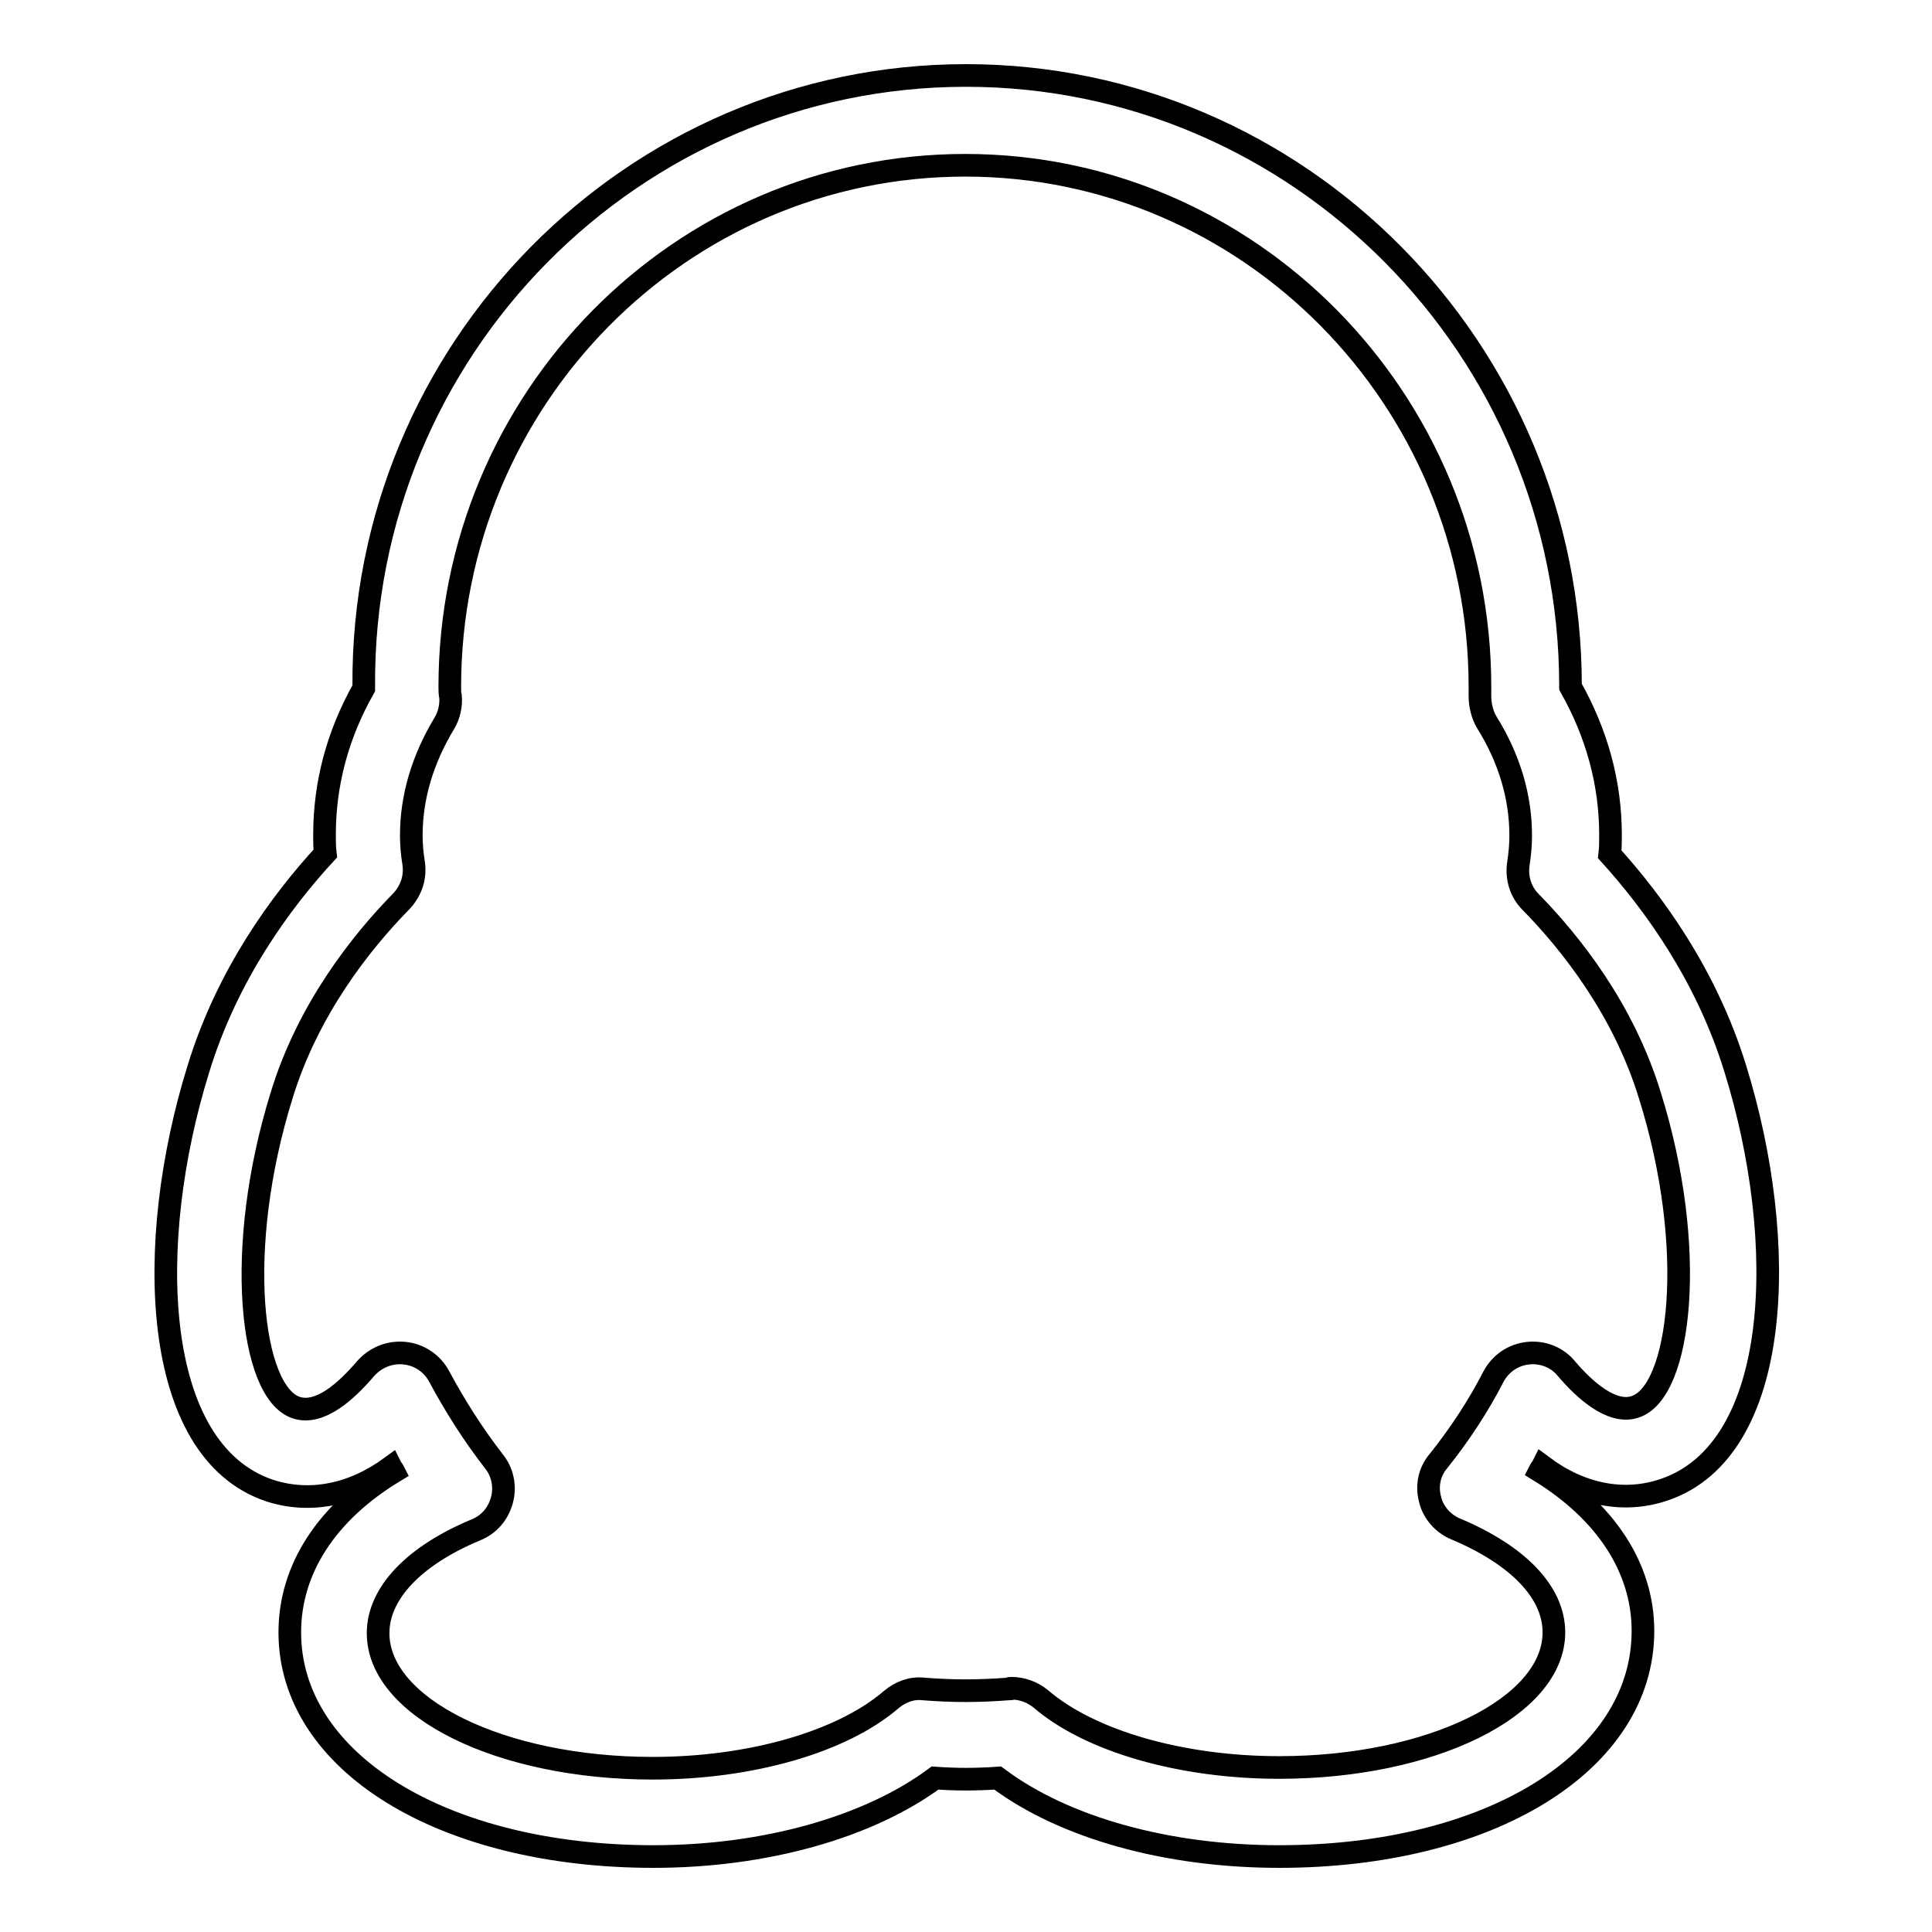 <?xml version="1.0" encoding="utf-8"?>
<!-- Svg Vector Icons : http://www.onlinewebfonts.com/icon -->
<!DOCTYPE svg PUBLIC "-//W3C//DTD SVG 1.1//EN" "http://www.w3.org/Graphics/SVG/1.1/DTD/svg11.dtd">
<svg version="1.1" xmlns="http://www.w3.org/2000/svg" xmlns:xlink="http://www.w3.org/1999/xlink" x="0px" y="0px" viewBox="0 0 256 256" enable-background="new 0 0 256 256" xml:space="preserve">
<g><g><path stroke-width="3" fill-opacity="0" stroke="#000000"  d="M169.5,246c-14.8,0-28.5-3.8-37.3-10.4c-2.9,0.2-5.5,0.2-8.3,0c-8.8,6.5-22.5,10.4-37.3,10.4c-27.9,0-48.2-12.5-48.2-29.7c0-8.4,4.9-15.9,13.8-21.3c-0.1-0.2-0.3-0.4-0.4-0.6c-5.2,3.8-10.9,4.8-16.1,3.1c-15.7-5.3-16.6-32.8-9.4-55.9c3.8-12.4,10.9-22.1,16.8-28.5c-0.1-0.8-0.1-1.7-0.1-2.5c0-6.7,1.7-13.2,5.2-19.4c0-0.1,0-0.2,0-0.3C47.9,46.3,83.9,10,128,10c44.1,0,80.1,36.3,80.1,80.9c0,0,0,0,0,0.1c3.5,6.2,5.3,12.8,5.3,19.6c0,0.9,0,1.8-0.1,2.6c5.8,6.4,12.8,16,16.6,28.3c7.2,23.1,6.3,50.6-9.4,55.9c-5.3,1.8-11,0.7-16.1-3.1c-0.1,0.2-0.3,0.4-0.4,0.6c8.8,5.4,13.7,12.9,13.7,21.2C217.7,233.5,197.4,246,169.5,246z M134,223.7c1.4,0,2.8,0.5,3.9,1.4c6.5,5.6,18.6,9.1,31.6,9.1c20.1,0,36.4-8,36.4-17.9c0-5.3-4.7-10.2-13-13.7c-1.7-0.7-3-2.2-3.4-3.9c-0.5-1.8-0.1-3.7,1.1-5.1c2.8-3.5,5.3-7.3,7.3-11.2c0.9-1.7,2.6-2.9,4.6-3.1c2-0.2,3.9,0.6,5.1,2.1c2.3,2.7,6,6.1,9.1,5c6-2,8.3-20.9,1.9-41.3c-3.5-11.4-10.5-20.2-15.8-25.6c-1.3-1.3-1.9-3.2-1.6-5.1c0.2-1.3,0.3-2.5,0.3-3.7c0-5.1-1.5-10.2-4.5-15c-0.6-1-0.9-2.3-0.9-3.5c0-0.4,0-0.8,0-1.2c0-38.1-30.6-69.1-68.2-69.1c-37.7,0-68.3,31-68.3,69.1c0,0.5,0,0.9,0.1,1.3c0.1,1.2-0.2,2.5-0.8,3.5c-2.9,4.8-4.4,9.8-4.4,14.9c0,1.2,0.1,2.4,0.3,3.6c0.3,1.9-0.3,3.7-1.6,5.1c-5.3,5.4-12.4,14.3-15.9,25.8c-6.3,20.3-4.1,39.2,1.9,41.3c3.2,1.1,6.8-2.3,9.2-5.1c1.3-1.5,3.2-2.3,5.2-2.1c2,0.2,3.7,1.4,4.6,3.1c2.1,3.9,4.5,7.7,7.3,11.3c1.1,1.4,1.5,3.3,1,5.1c-0.5,1.8-1.7,3.2-3.4,3.9c-8.2,3.4-13,8.4-13,13.7c0,9.9,16.3,17.9,36.4,17.9c13,0,25.1-3.5,31.6-9.1c1.2-1,2.7-1.6,4.3-1.4c3.9,0.3,7.1,0.3,11.2,0C133.7,223.7,133.9,223.7,134,223.7z"/></g></g>
</svg>